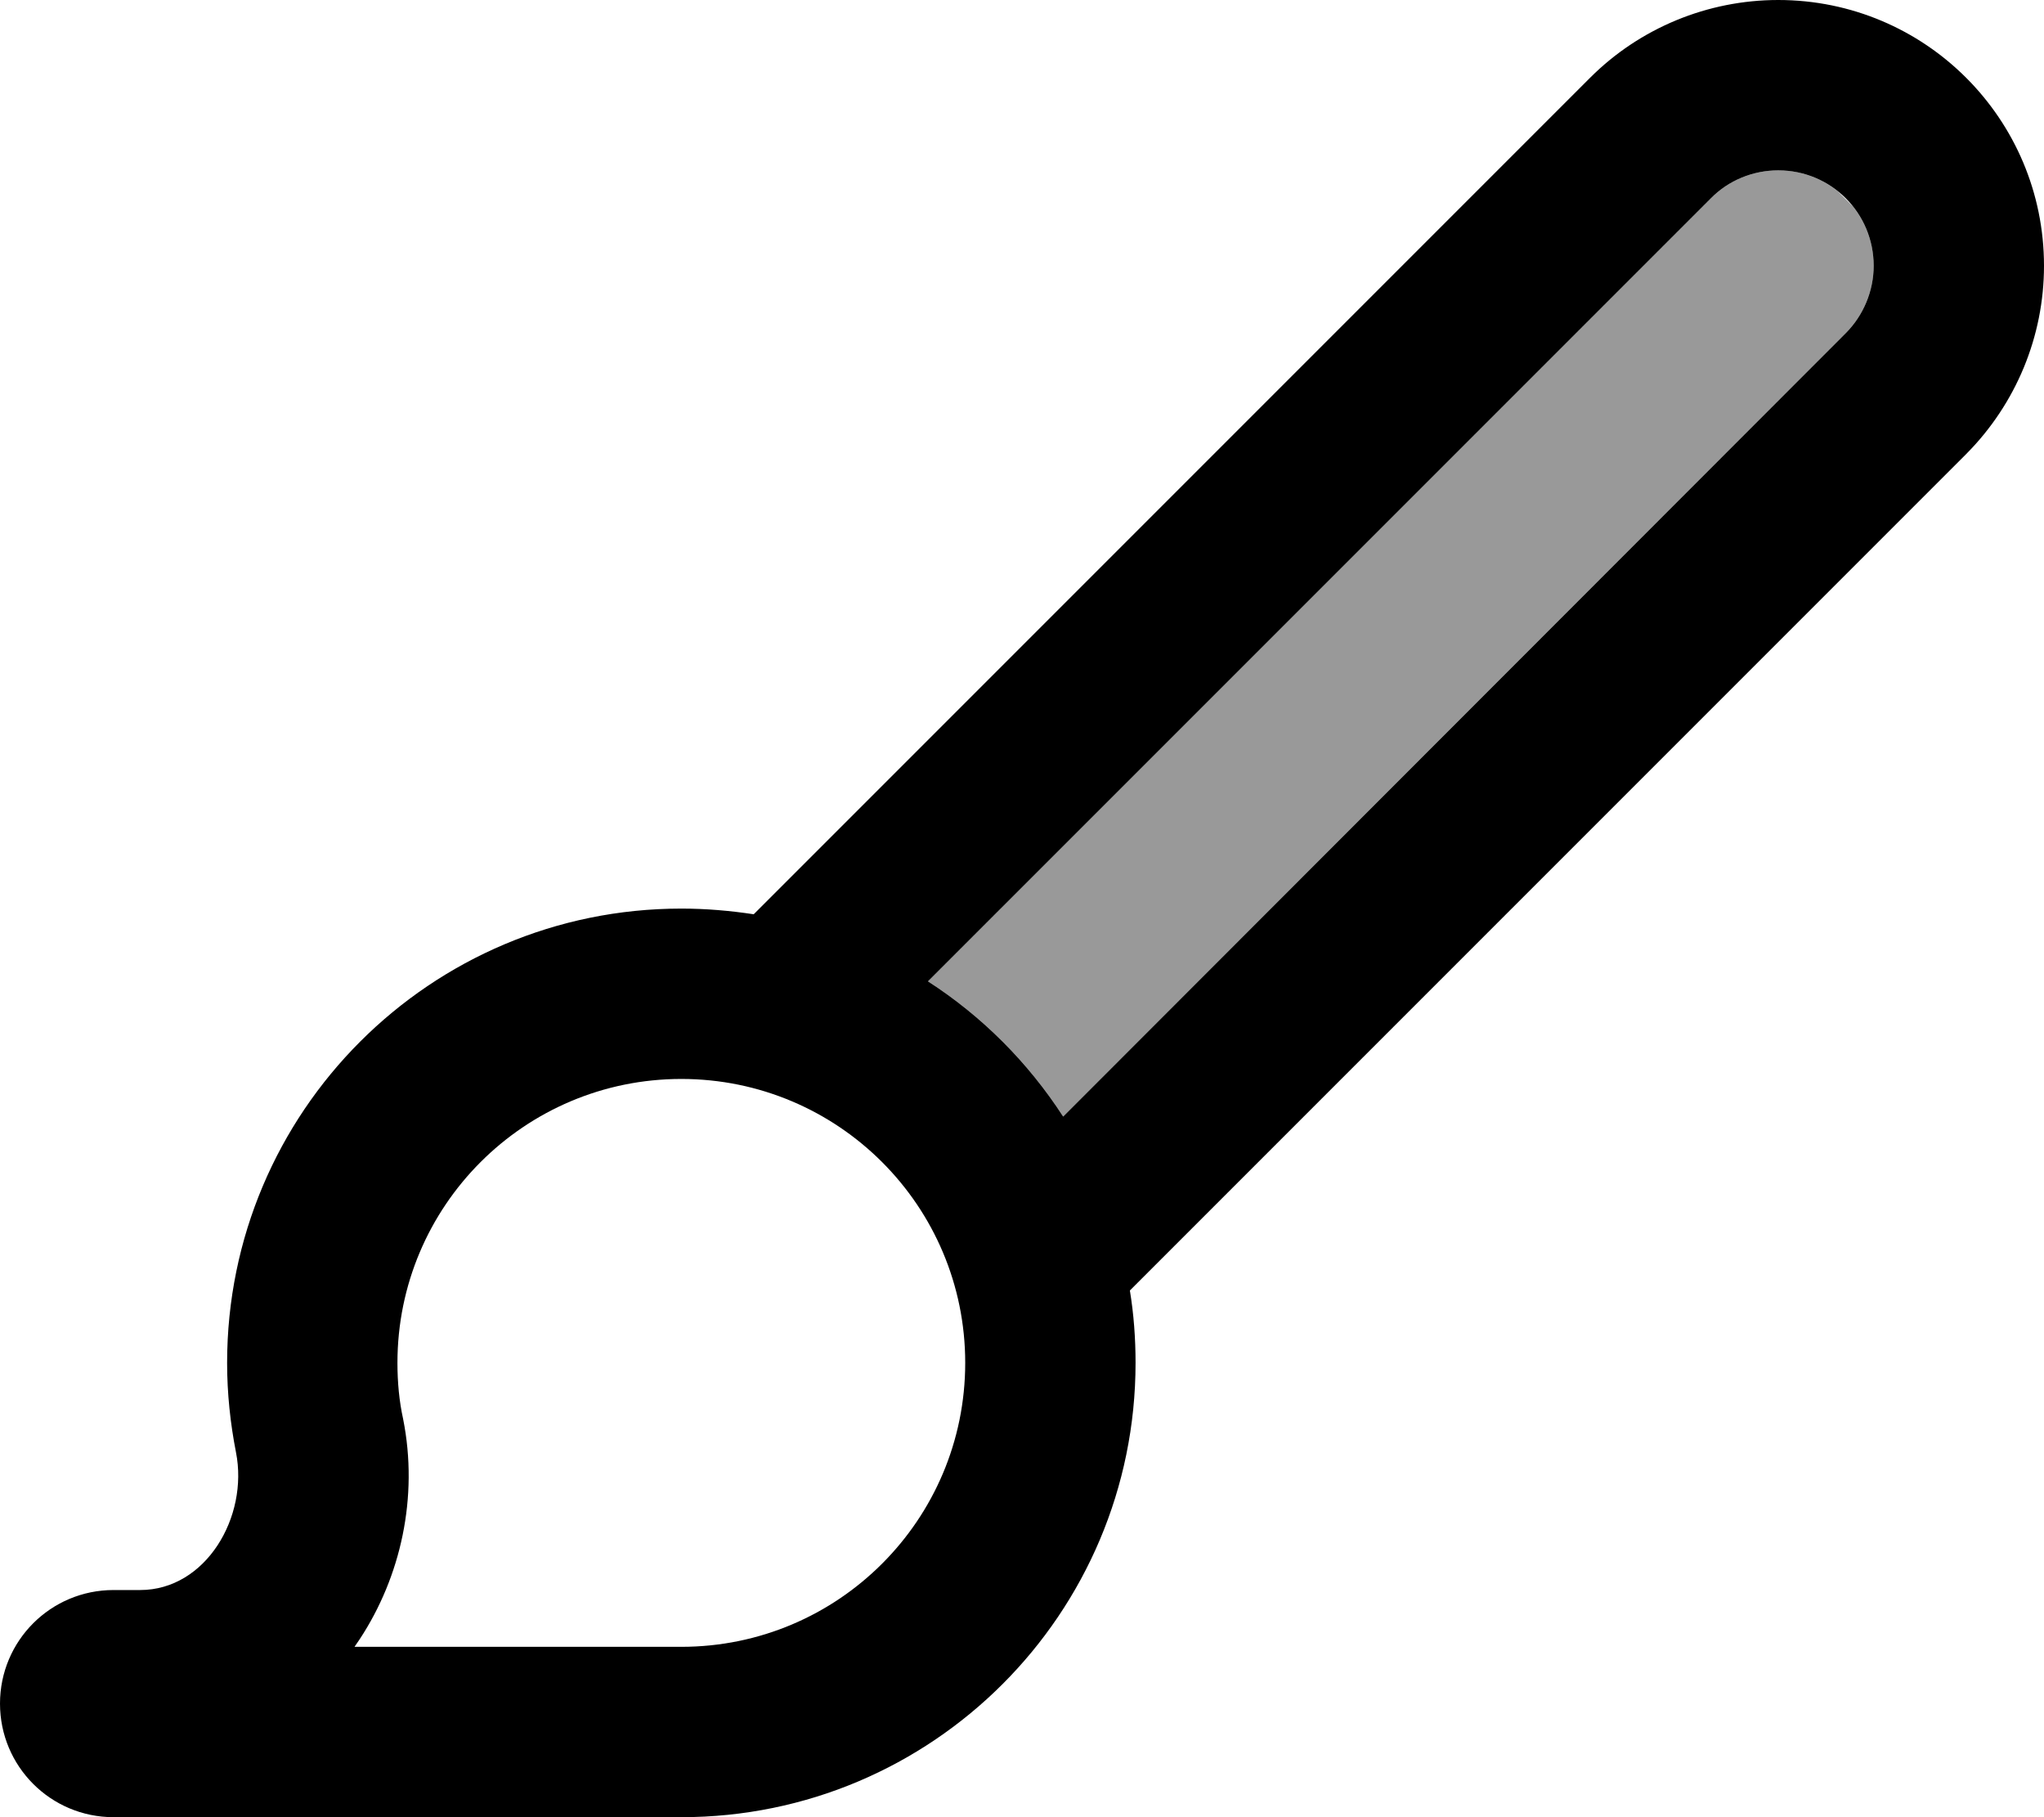 <svg xmlns="http://www.w3.org/2000/svg" viewBox="0 0 576 512"><!--! Font Awesome Pro 7.1.0 by @fontawesome - https://fontawesome.com License - https://fontawesome.com/license (Commercial License) Copyright 2025 Fonticons, Inc. --><path opacity=".4" fill="currentColor" d="M261.5 276.5c15.2 9.8 28.2 22.8 38.1 38.1L520.1 93.9c5-5 7.9-11.9 7.9-19 0-6.4-2.2-12.2-5.9-16.8l-4.2-4.2c-4.6-3.7-10.4-5.9-16.8-5.9-7.1 0-14 2.8-19 7.9L261.5 276.5z"/><path fill="currentColor" d="M482.1 55.9L261.5 276.5c15.2 9.8 28.2 22.8 38.1 38.1L520.1 93.9c5-5 7.9-11.9 7.9-19 0-14.9-12-26.9-26.9-26.9-7.1 0-14 2.8-19 7.9zM212.4 257.6L448.1 21.9c14-14 33.1-21.9 53-21.9 41.4 0 74.9 33.5 74.9 74.9 0 19.9-7.9 38.9-21.9 53L318.4 363.6c1.1 6.7 1.6 13.5 1.6 20.4 0 70.7-57.3 128-128 128L32 512c-17.7 0-32-14.3-32-32s14.3-32 32-32l7.5 0c18.5 0 30.6-20.6 27-38.8-1.6-8.2-2.5-16.6-2.5-25.2 0-70.7 57.3-128 128-128 7 0 13.8 .6 20.4 1.6zM272 384c0-44.2-35.8-80-80-80s-80 35.8-80 80c0 5.5 .5 10.8 1.6 15.8 4.4 22.1-.7 44.5-12.2 62-.5 .7-1 1.5-1.5 2.2l92.1 0c44.2 0 80-35.8 80-80z"/></svg>